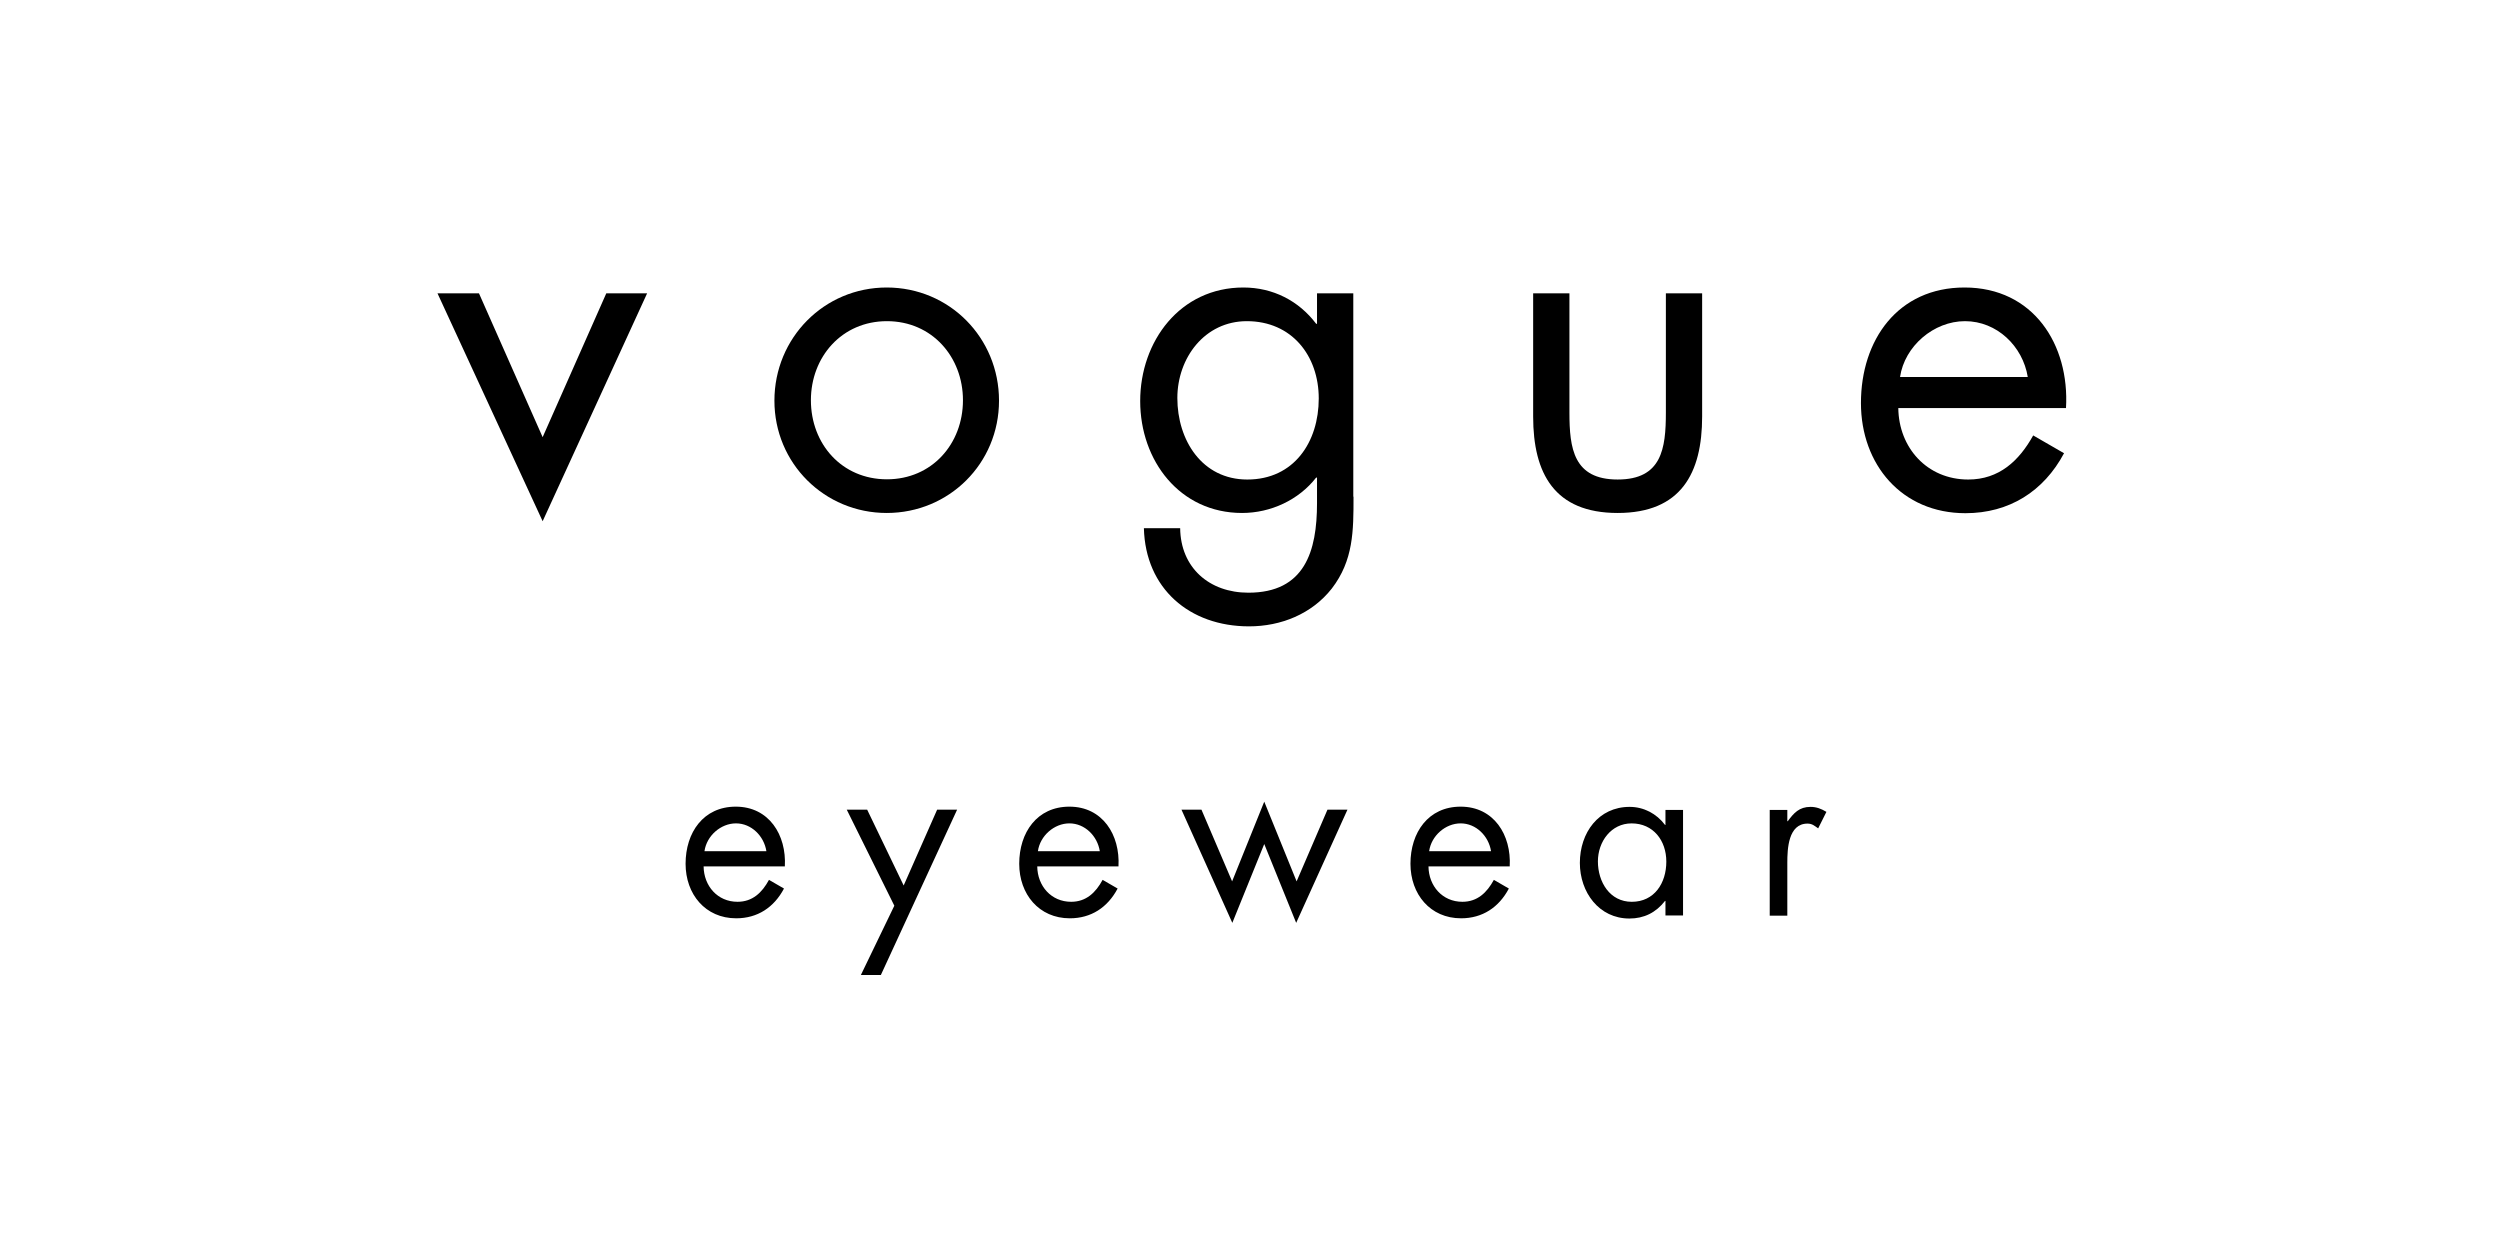 <svg width="180" height="90" viewBox="0 0 180 90" fill="none" xmlns="http://www.w3.org/2000/svg">
<path d="M39.07 31.476L43.652 21.122H46.592L39.07 37.528L31.5 21.122H34.487L39.07 31.476Z" fill="black"/>
<path d="M55.758 28.848C55.758 24.328 59.339 20.7 63.844 20.7C68.364 20.7 71.929 24.328 71.929 28.848C71.929 33.368 68.332 36.934 63.844 36.934C59.371 36.934 55.758 33.368 55.758 28.848ZM58.385 28.817C58.385 31.961 60.606 34.51 63.859 34.51C67.097 34.51 69.333 31.961 69.333 28.817C69.333 25.705 67.112 23.124 63.859 23.124C60.606 23.124 58.385 25.705 58.385 28.817Z" fill="black"/>
<path d="M97.453 35.761C97.453 38.217 97.453 40.343 95.888 42.377C94.45 44.207 92.229 45.098 89.93 45.098C85.644 45.098 82.47 42.377 82.36 38.029H84.972C85.003 40.875 87.068 42.674 89.883 42.674C93.949 42.674 94.825 39.687 94.825 36.23V34.385H94.763C93.511 35.996 91.494 36.934 89.429 36.934C84.941 36.934 82.094 33.165 82.094 28.88C82.094 24.563 84.972 20.7 89.523 20.7C91.65 20.7 93.511 21.654 94.763 23.312H94.825V21.122H97.437V35.761H97.453ZM84.769 28.661C84.769 31.679 86.536 34.526 89.805 34.526C93.183 34.526 94.95 31.804 94.95 28.692C94.95 25.611 93.011 23.124 89.773 23.124C86.739 23.124 84.769 25.767 84.769 28.661Z" fill="black"/>
<path d="M112.999 29.708C112.999 32.289 113.296 34.525 116.471 34.525C119.645 34.525 119.943 32.304 119.943 29.708V21.122H122.554V29.99C122.554 34.087 121.022 36.934 116.471 36.934C111.919 36.934 110.387 34.087 110.387 29.99V21.122H112.999V29.708V29.708Z" fill="black"/>
<path d="M136.678 29.38C136.709 32.227 138.742 34.526 141.714 34.526C143.935 34.526 145.374 33.181 146.39 31.351L148.611 32.633C147.141 35.386 144.654 36.95 141.511 36.95C136.928 36.95 133.988 33.446 133.988 29.02C133.988 24.469 136.647 20.7 141.448 20.7C146.39 20.7 149.018 24.798 148.752 29.38H136.678ZM145.999 27.144C145.639 24.923 143.778 23.124 141.479 23.124C139.227 23.124 137.131 24.923 136.803 27.144H145.999Z" fill="black"/>
<path d="M50.66 62.38C50.676 63.788 51.661 64.929 53.1 64.929C54.179 64.929 54.867 64.272 55.367 63.35L56.447 63.975C55.727 65.336 54.539 66.118 53.006 66.118C50.785 66.118 49.362 64.382 49.362 62.192C49.362 59.94 50.644 58.079 52.975 58.079C55.367 58.079 56.634 60.112 56.509 62.38H50.66V62.38ZM55.18 61.285C55.008 60.191 54.101 59.283 52.99 59.283C51.895 59.283 50.879 60.175 50.722 61.285H55.18Z" fill="black"/>
<path d="M60.967 58.298H62.437L65.064 63.756L67.473 58.298H68.912L63.422 70.2H61.983L64.392 65.211L60.967 58.298Z" fill="black"/>
<path d="M74.682 62.38C74.698 63.788 75.683 64.929 77.122 64.929C78.201 64.929 78.889 64.272 79.389 63.35L80.469 63.975C79.749 65.336 78.561 66.118 77.028 66.118C74.807 66.118 73.384 64.382 73.384 62.192C73.384 59.94 74.666 58.079 76.997 58.079C79.389 58.079 80.656 60.112 80.531 62.38H74.682V62.38ZM79.186 61.285C79.014 60.191 78.107 59.283 76.997 59.283C75.902 59.283 74.885 60.175 74.729 61.285H79.186Z" fill="black"/>
<path d="M88.712 63.459L91.026 57.719L93.356 63.459L95.577 58.298H97.016L93.325 66.446L91.026 60.769L88.727 66.446L85.067 58.298H86.506L88.712 63.459Z" fill="black"/>
<path d="M102.851 62.38C102.866 63.788 103.852 64.929 105.291 64.929C106.37 64.929 107.058 64.272 107.558 63.35L108.638 63.975C107.918 65.336 106.73 66.118 105.197 66.118C102.976 66.118 101.553 64.382 101.553 62.192C101.553 59.94 102.835 58.079 105.166 58.079C107.558 58.079 108.825 60.112 108.7 62.38H102.851V62.38ZM107.355 61.285C107.183 60.191 106.276 59.283 105.166 59.283C104.071 59.283 103.054 60.175 102.898 61.285H107.355Z" fill="black"/>
<path d="M121.179 65.915H119.913V64.867H119.881C119.224 65.712 118.364 66.134 117.316 66.134C115.127 66.134 113.75 64.241 113.75 62.13C113.75 59.956 115.096 58.095 117.332 58.095C118.349 58.095 119.271 58.58 119.881 59.393H119.913V58.314H121.179V65.915ZM115.049 62.021C115.049 63.506 115.909 64.93 117.488 64.93C119.115 64.93 119.975 63.584 119.975 62.036C119.975 60.519 119.037 59.284 117.473 59.284C116.003 59.284 115.049 60.597 115.049 62.021Z" fill="black"/>
<path d="M128.687 59.127H128.719C129.156 58.533 129.547 58.095 130.361 58.095C130.783 58.095 131.143 58.236 131.502 58.455L130.908 59.643C130.658 59.471 130.486 59.299 130.142 59.299C128.75 59.299 128.687 61.129 128.687 62.114V65.93H127.42V58.314H128.687V59.127V59.127Z" fill="black"/>
</svg>
